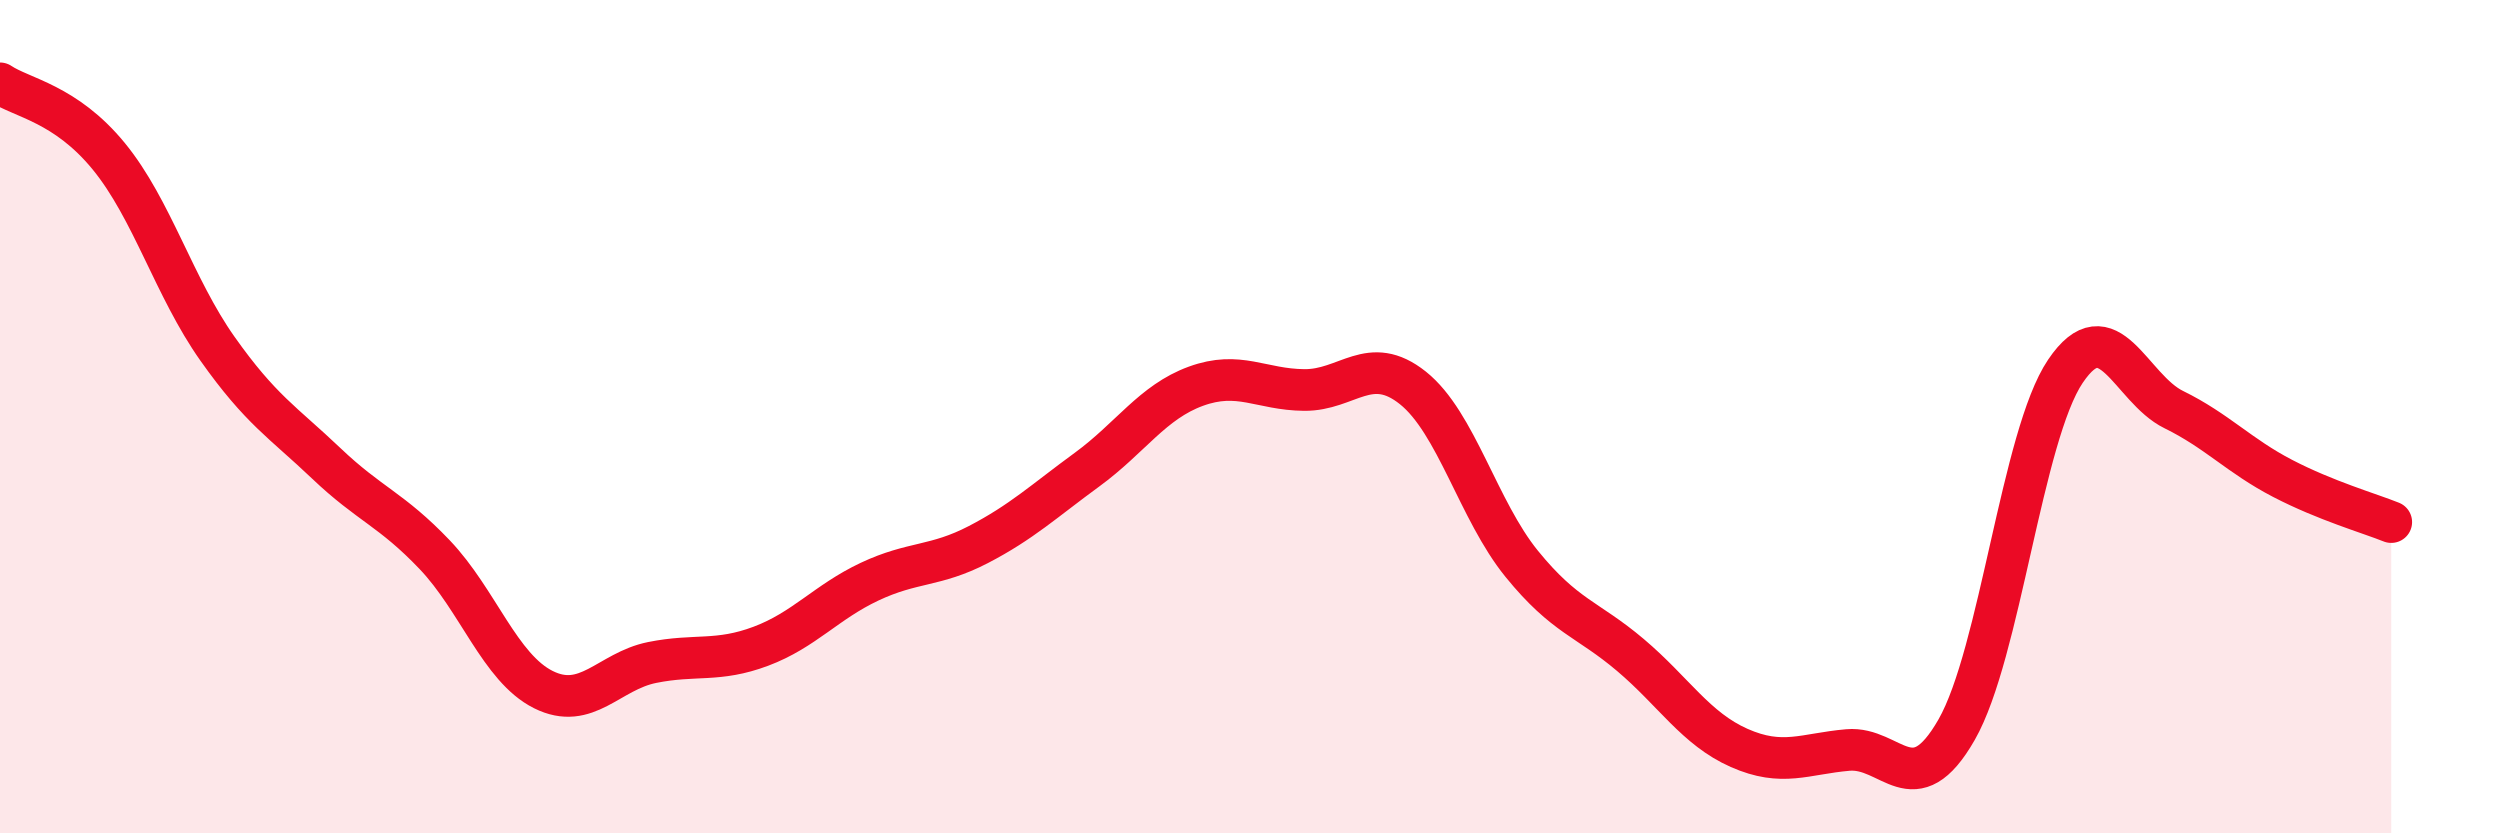 
    <svg width="60" height="20" viewBox="0 0 60 20" xmlns="http://www.w3.org/2000/svg">
      <path
        d="M 0,2 C 0.52,2.35 1.57,2.48 2.61,3.75 C 3.65,5.02 4.18,6.9 5.22,8.37 C 6.26,9.84 6.79,10.13 7.83,11.12 C 8.87,12.11 9.39,12.22 10.43,13.31 C 11.47,14.4 12,16.03 13.04,16.55 C 14.08,17.07 14.61,16.11 15.65,15.9 C 16.69,15.69 17.22,15.9 18.26,15.51 C 19.3,15.12 19.83,14.45 20.87,13.96 C 21.91,13.47 22.44,13.61 23.48,13.07 C 24.52,12.53 25.05,12.03 26.09,11.27 C 27.13,10.51 27.66,9.65 28.7,9.27 C 29.74,8.89 30.26,9.35 31.3,9.36 C 32.34,9.37 32.87,8.48 33.91,9.31 C 34.95,10.14 35.48,12.25 36.52,13.53 C 37.56,14.81 38.09,14.84 39.13,15.72 C 40.17,16.6 40.7,17.49 41.74,17.95 C 42.78,18.41 43.31,18.09 44.35,18 C 45.39,17.91 45.92,19.33 46.96,17.51 C 48,15.69 48.53,10.45 49.57,8.91 C 50.61,7.37 51.13,9.32 52.17,9.83 C 53.21,10.34 53.74,10.94 54.78,11.48 C 55.82,12.02 56.87,12.32 57.39,12.53L57.39 20L0 20Z"
        fill="#EB0A25"
        opacity="0.1"
        stroke-linecap="round"
        stroke-linejoin="round"
      />
      <path
        d="M 0,2 C 0.52,2.35 1.57,2.48 2.61,3.75 C 3.65,5.02 4.18,6.9 5.22,8.37 C 6.26,9.84 6.79,10.13 7.83,11.12 C 8.87,12.11 9.39,12.22 10.43,13.31 C 11.47,14.4 12,16.03 13.04,16.55 C 14.08,17.07 14.61,16.11 15.65,15.9 C 16.69,15.69 17.22,15.9 18.26,15.51 C 19.3,15.12 19.83,14.45 20.87,13.96 C 21.91,13.47 22.44,13.61 23.48,13.07 C 24.52,12.53 25.05,12.03 26.09,11.27 C 27.13,10.51 27.66,9.65 28.7,9.27 C 29.74,8.89 30.26,9.35 31.3,9.36 C 32.34,9.37 32.87,8.48 33.91,9.31 C 34.95,10.14 35.48,12.25 36.52,13.53 C 37.56,14.81 38.09,14.84 39.13,15.72 C 40.17,16.6 40.7,17.49 41.74,17.95 C 42.78,18.41 43.31,18.09 44.35,18 C 45.39,17.91 45.92,19.33 46.96,17.51 C 48,15.69 48.53,10.45 49.57,8.91 C 50.61,7.37 51.13,9.32 52.17,9.83 C 53.21,10.34 53.74,10.94 54.78,11.48 C 55.82,12.02 56.87,12.32 57.39,12.53"
        stroke="#EB0A25"
        stroke-width="1"
        fill="none"
        stroke-linecap="round"
        stroke-linejoin="round"
      />
    </svg>
  
